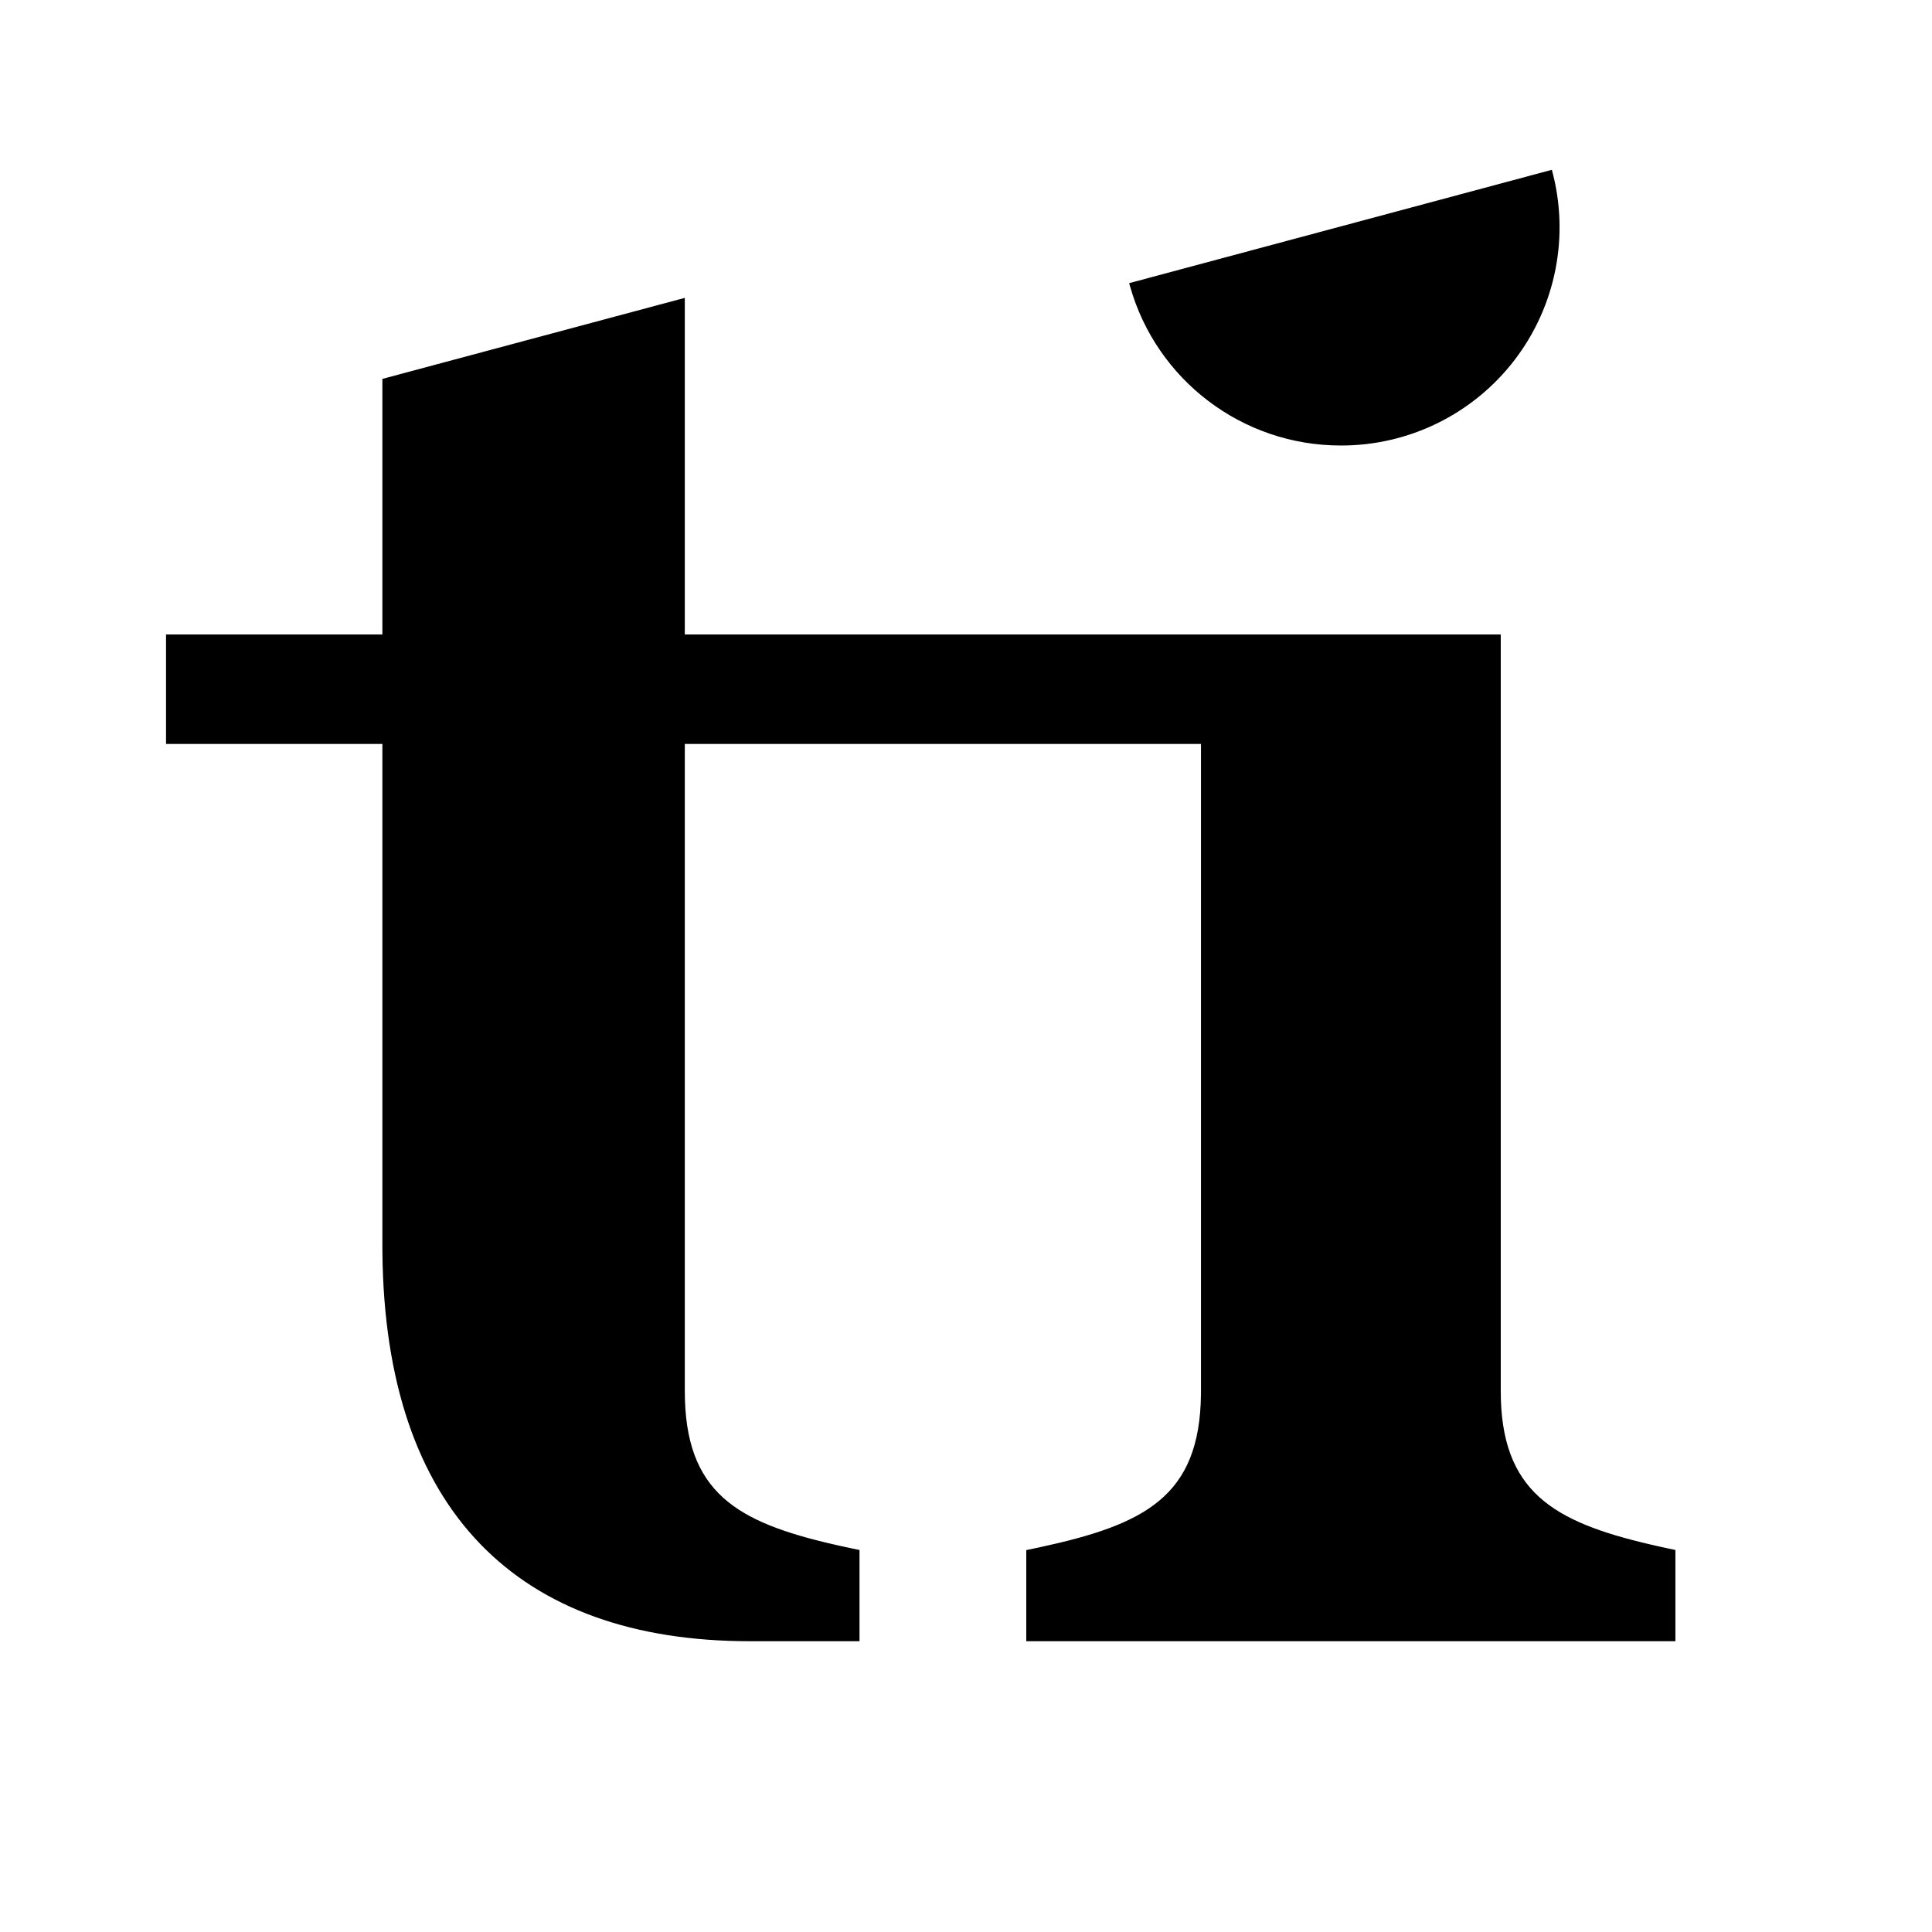 <?xml version="1.0" encoding="UTF-8"?>
<svg width="512px" height="512px" viewBox="0 0 512 512" version="1.1" xmlns="http://www.w3.org/2000/svg" xmlns:xlink="http://www.w3.org/1999/xlink">
    <title>favicon/svg</title>
    <g id="favicon/svg" stroke="none" stroke-width="1" fill="none" fill-rule="evenodd">
        <rect id="background" x="0" y="0" width="512" height="512"></rect>
        <path d="M181.48,78.938 L181.48,168.143 L397.714,168.143 L397.714,368.65 C397.714,395.317 411.73,403.292 437.12,409.245 L438.792,409.631 L438.792,409.631 L440.496,410.012 L440.496,410.012 L442.232,410.389 L442.232,410.389 L444,410.763 L444,434.94 L271.972,434.94 L271.972,410.789 L273.778,410.415 L273.778,410.415 L275.55,410.038 C303.328,404.039 317.964,396.656 318.266,369.514 L318.27,368.65 L318.27,197.154 L181.48,197.154 L181.48,368.624 C181.48,395.605 195.229,403.463 221.608,409.439 L223.327,409.822 C223.617,409.885 223.908,409.948 224.2,410.012 L225.972,410.389 L225.972,410.389 L227.779,410.763 L227.779,434.94 L198.754,434.94 C137.193,434.94 102.042,400.403 101.345,332.012 L101.334,329.929 L101.334,197.154 L44,197.154 L44,168.143 L101.334,168.143 L101.334,100.41 L181.48,78.938 Z M411.258,45 C416.017,62.428 412.358,81.078 401.367,95.416 C390.376,109.754 373.316,118.131 355.25,118.063 C329.258,118.047 306.484,100.752 299.45,75.797 L299.241,75.038 L411.258,45 Z" id="Shape" fill="#000000" fill-rule="nonzero"></path>
    </g>
</svg>